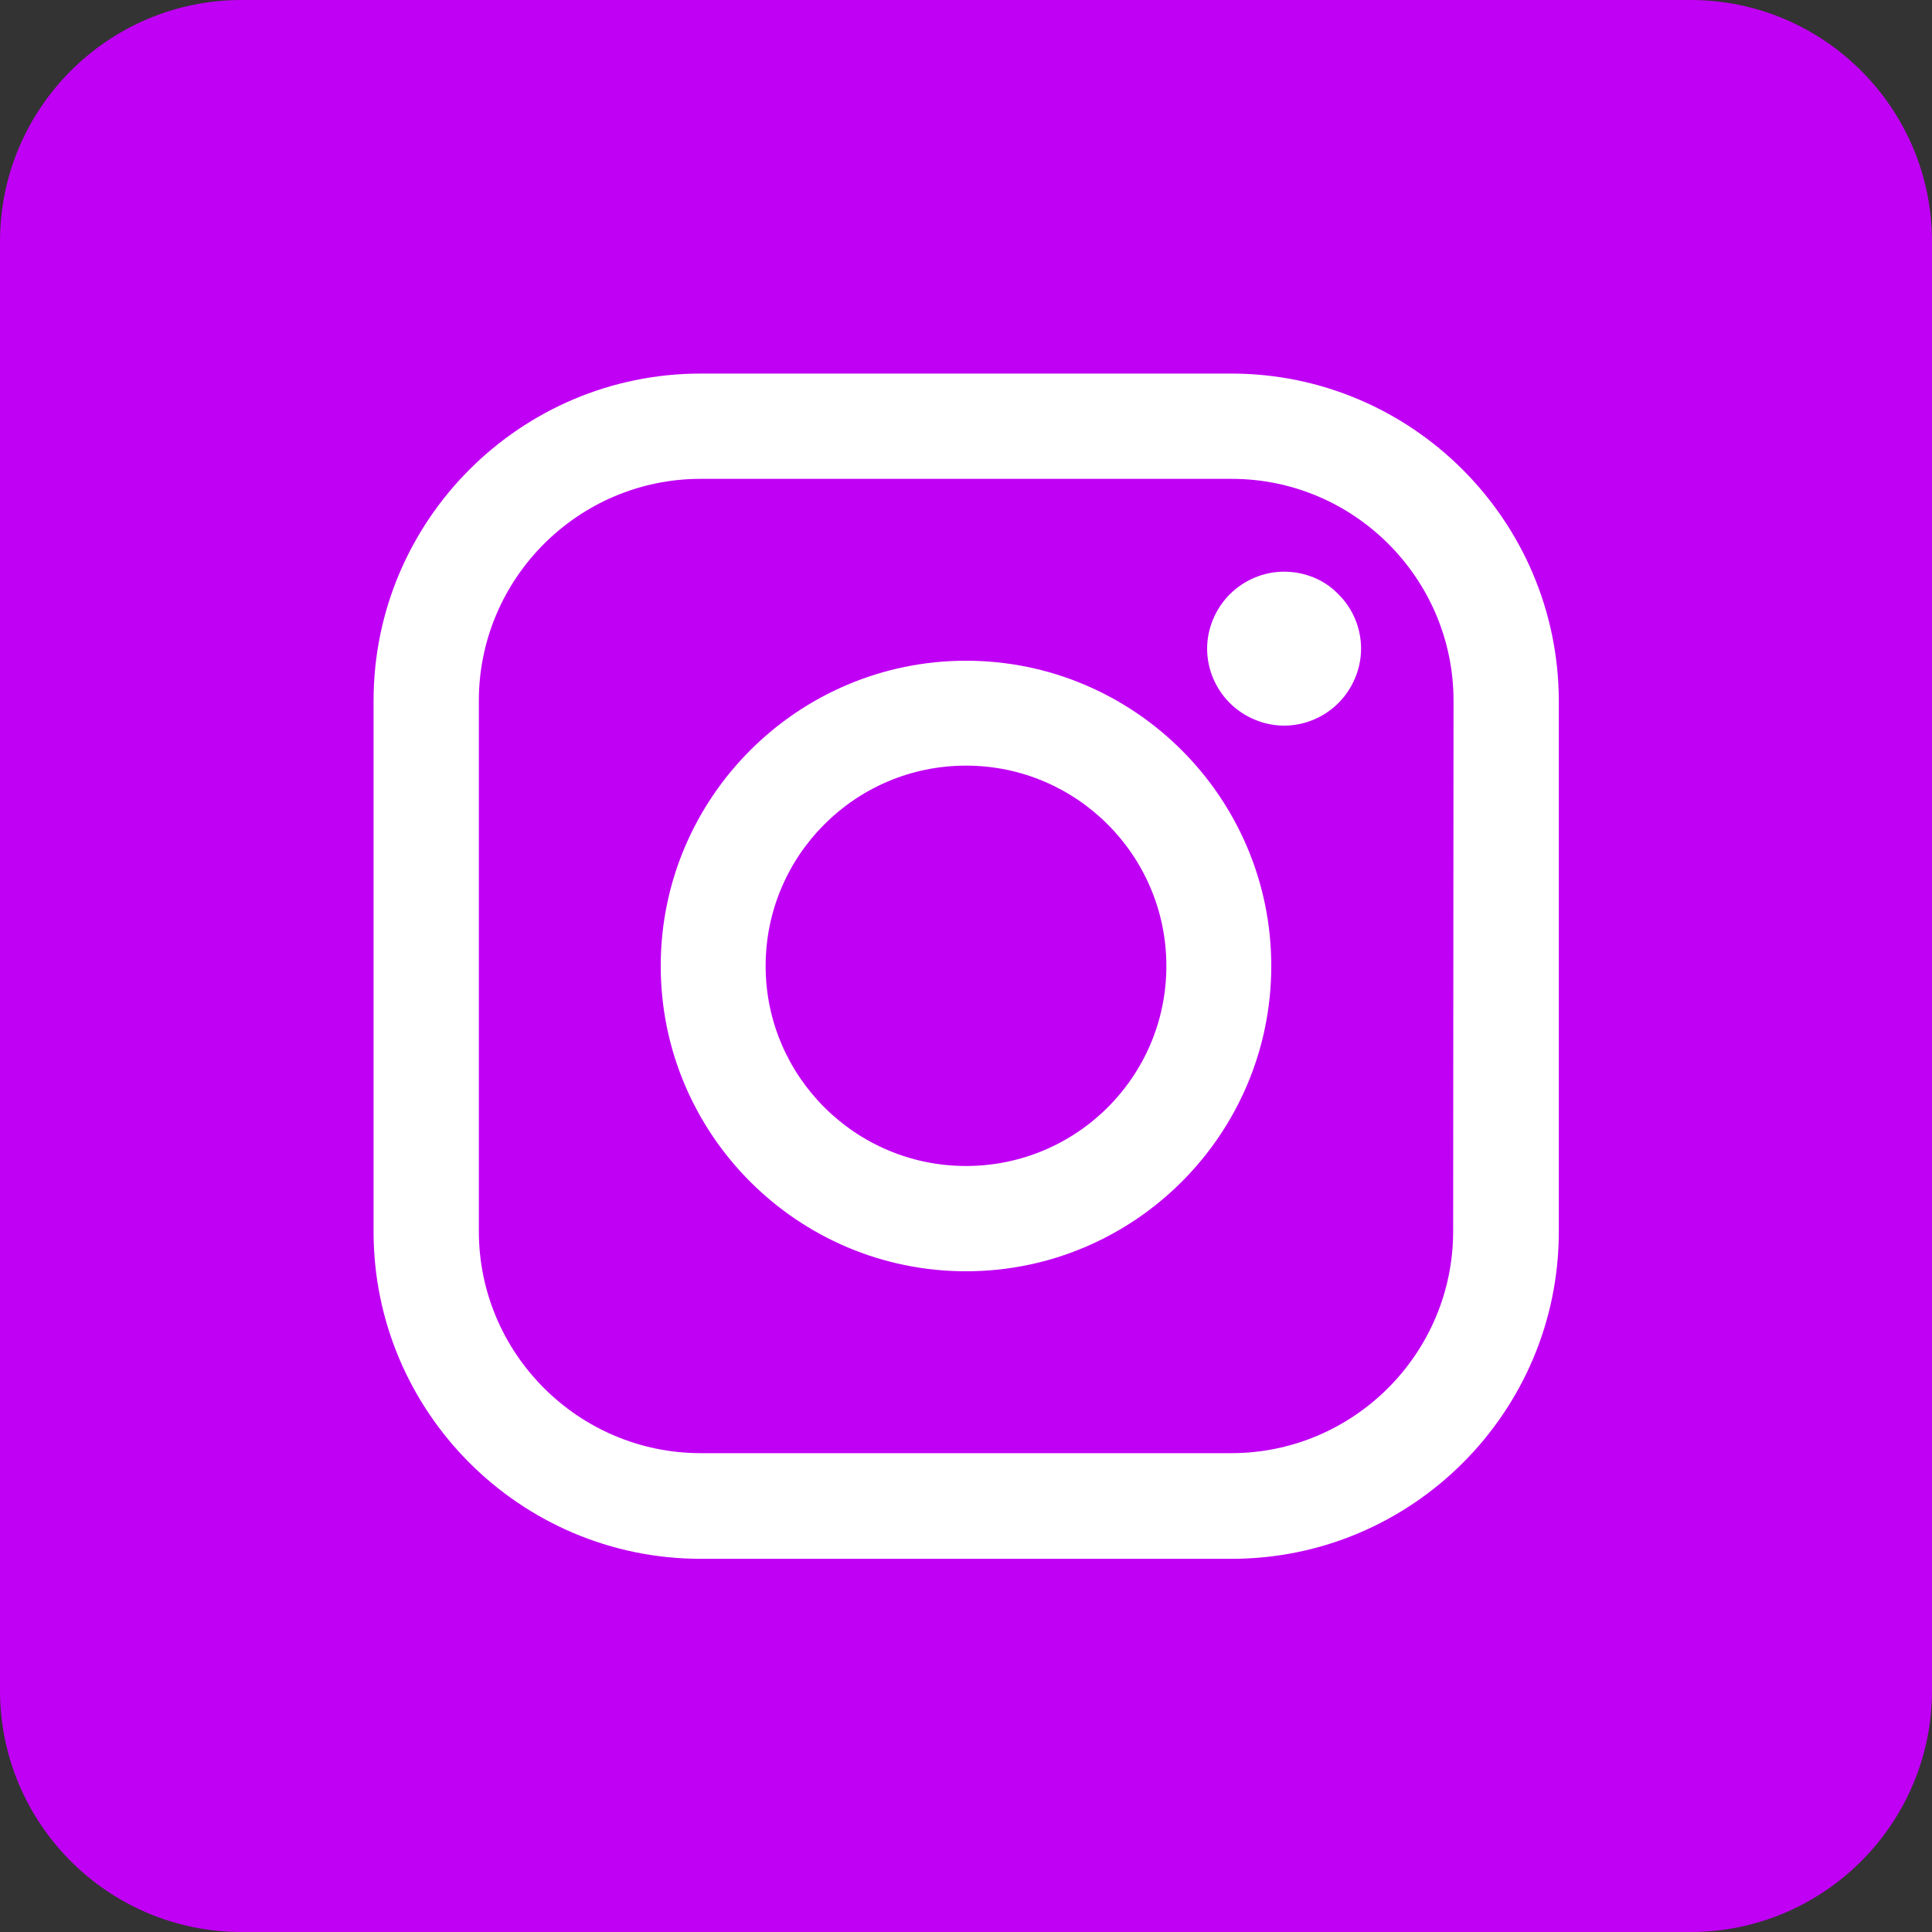 <?xml version="1.0" encoding="utf-8"?>
<!-- Generator: Adobe Illustrator 25.2.1, SVG Export Plug-In . SVG Version: 6.00 Build 0)  -->
<svg version="1.1" id="Capa_1" xmlns="http://www.w3.org/2000/svg" xmlns:xlink="http://www.w3.org/1999/xlink" x="0px" y="0px"
	 viewBox="0 0 512 512" style="enable-background:new 0 0 512 512;" xml:space="preserve">
<rect x="0" y="0" width="512" height="512" fill="#333333" stroke="none"/>
<style type="text/css">
	.st0{fill:#C000F4;}
	.st1{fill:#FFFFFF;}
</style>
<path class="st0" d="M448,0H64C28.7,0,0,28.7,0,64v384c0,35.3,28.7,64,64,64h44h148h96h84h12c35.3,0,64-28.7,64-64V64
	C512,28.7,483.3,0,448,0z"/>
<g>
	<path class="st1" d="M326.3,99H185.7C137.9,99,99,137.9,99,185.7v140.7c0,47.8,38.9,86.7,86.7,86.7h140.7
		c47.8,0,86.7-38.9,86.7-86.7V185.7C413,137.9,374.1,99,326.3,99z M385.1,326.3c0,32.4-26.4,58.8-58.8,58.8H185.7
		c-32.4,0-58.8-26.4-58.8-58.8V185.7c0-32.4,26.4-58.8,58.8-58.8h140.7c32.4,0,58.8,26.4,58.8,58.8L385.1,326.3L385.1,326.3z"/>
	<path class="st1" d="M256,175.1c-44.6,0-80.9,36.3-80.9,80.9c0,44.6,36.3,80.9,80.9,80.9s80.9-36.3,80.9-80.9
		C336.9,211.4,300.6,175.1,256,175.1z M256,309c-29.3,0-53.1-23.8-53.1-53c0-29.3,23.8-53.1,53.1-53.1s53.1,23.8,53.1,53.1
		C309.1,285.3,285.3,309,256,309z"/>
	<path class="st1" d="M340.3,151.5c-5.4,0-10.6,2.2-14.4,6c-3.8,3.8-6,9.1-6,14.4c0,5.4,2.2,10.6,6,14.4c3.8,3.8,9.1,6,14.4,6
		c5.4,0,10.6-2.2,14.4-6c3.8-3.8,6-9.1,6-14.4c0-5.4-2.2-10.7-6-14.4C351,153.6,345.7,151.5,340.3,151.5z"/>
</g>
</svg>
